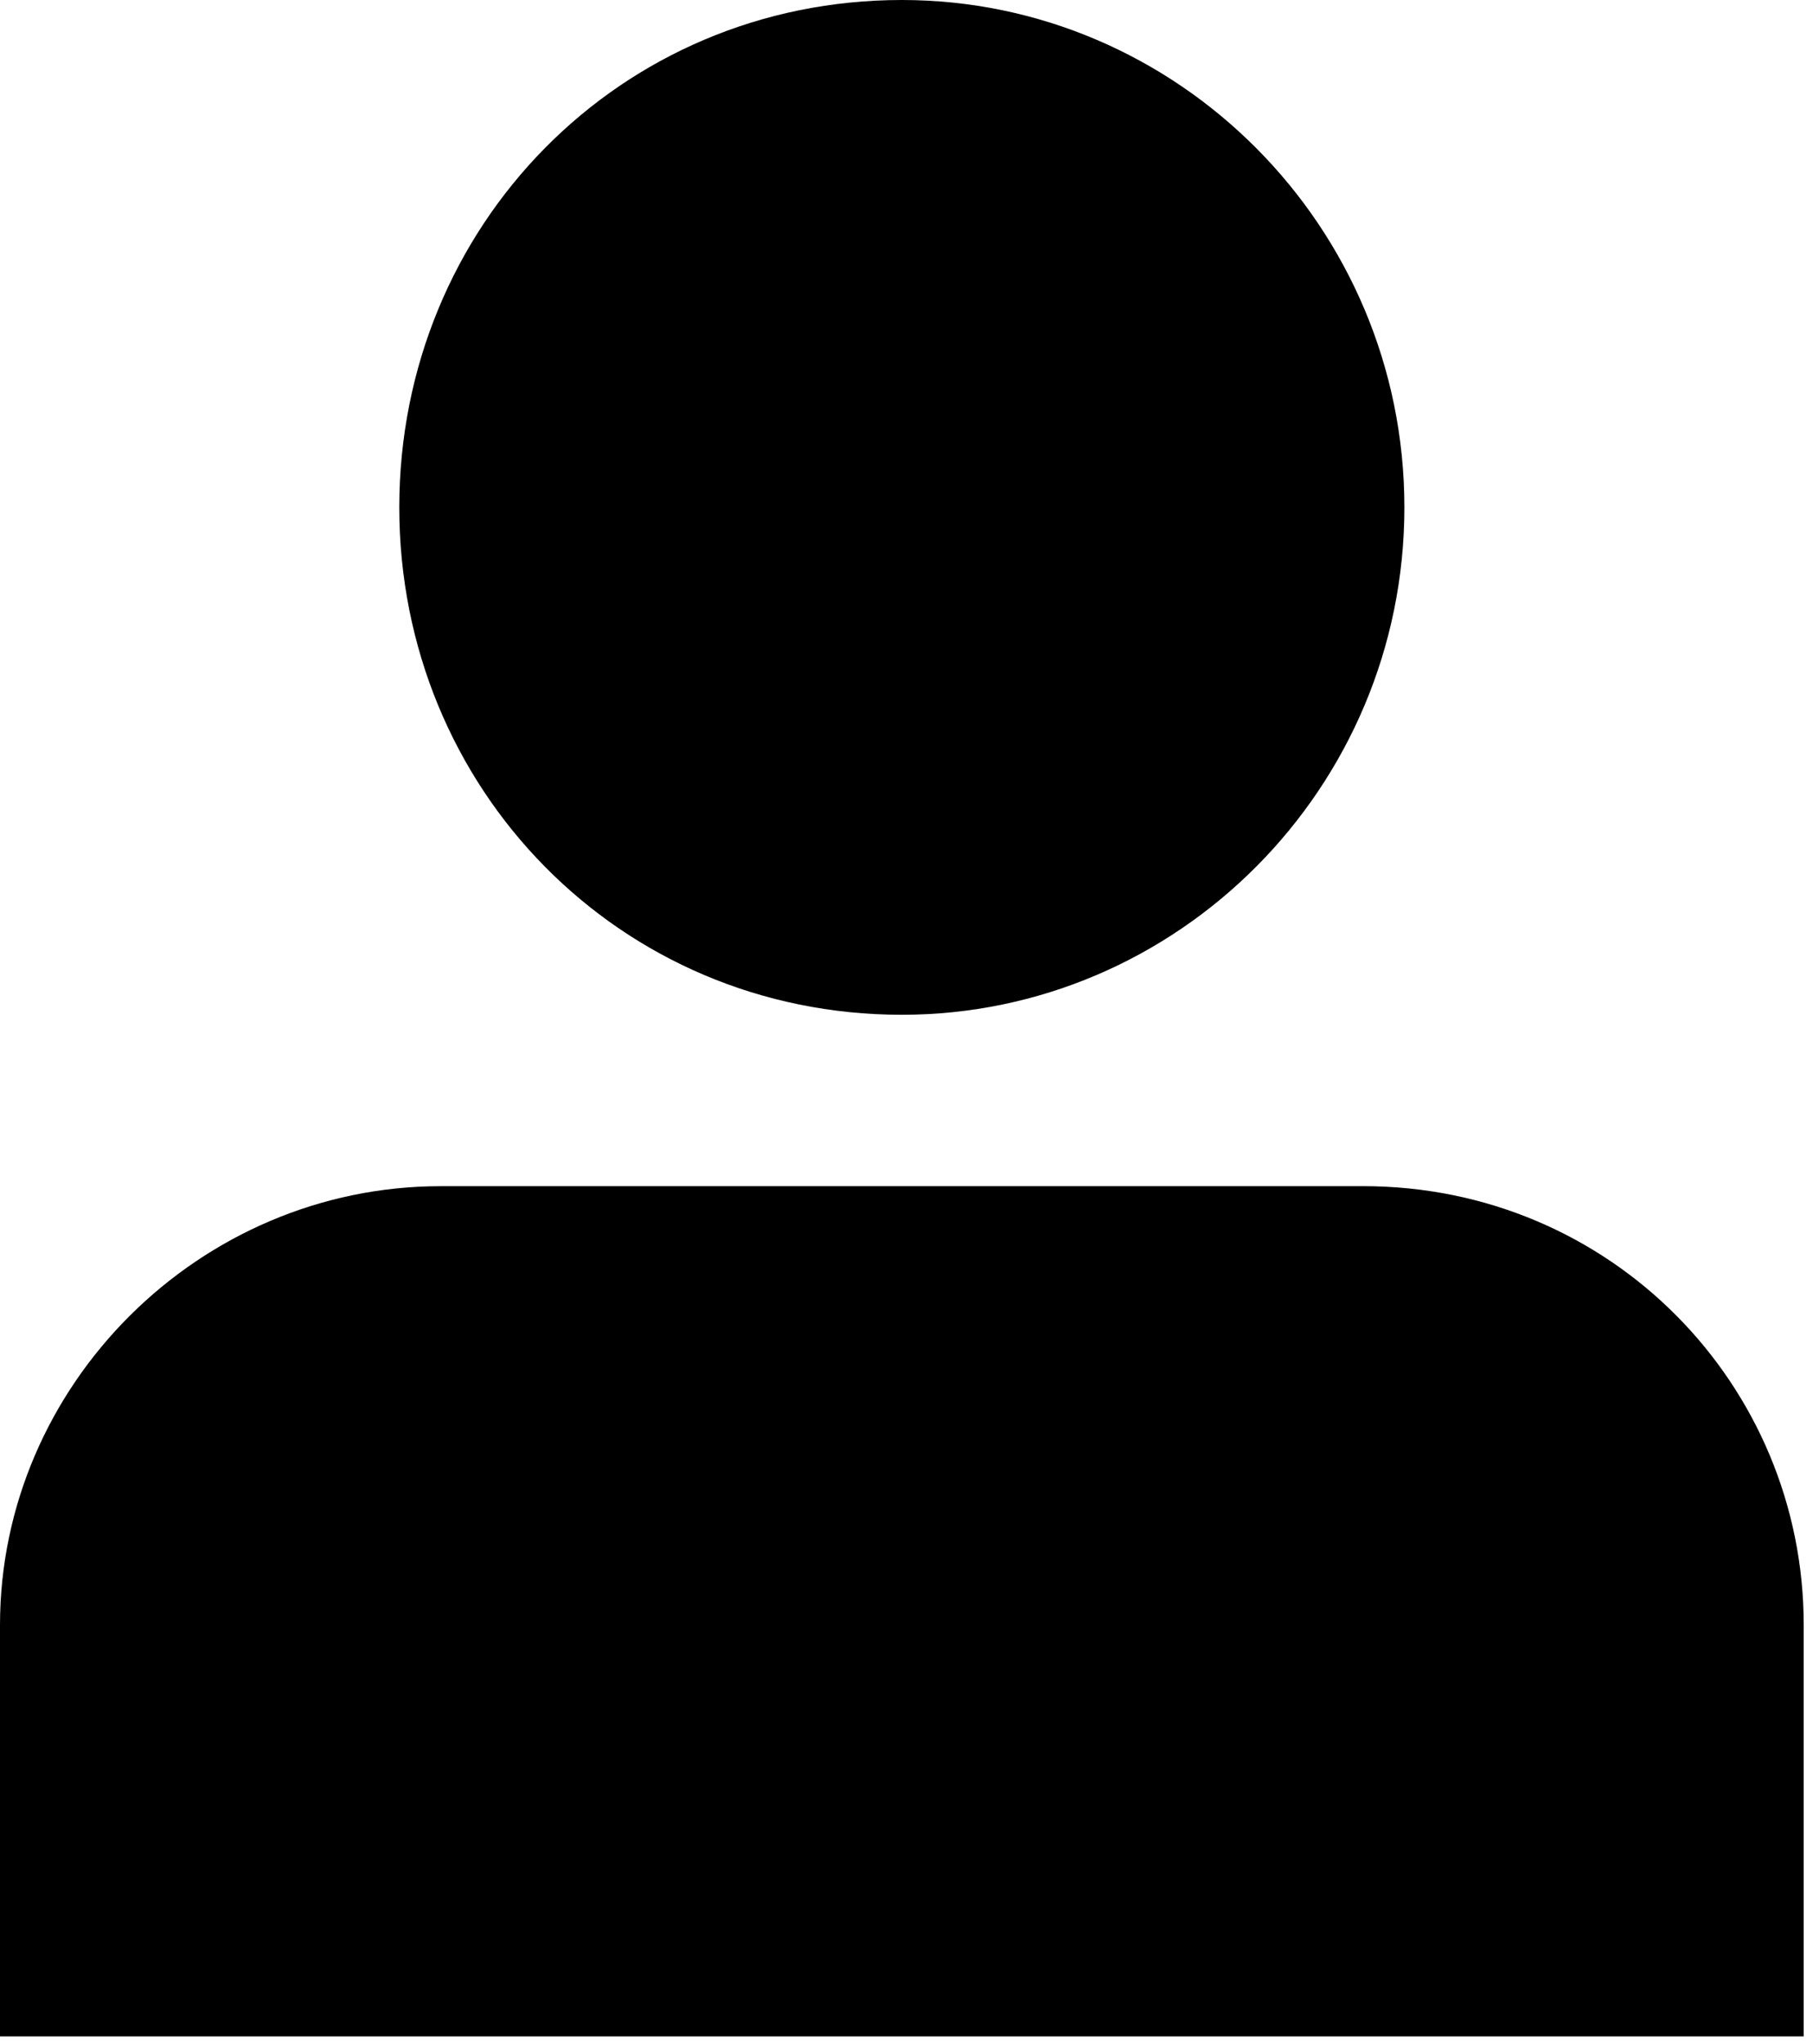 <svg width="55" height="62" viewBox="0 0 55 62" xmlns="http://www.w3.org/2000/svg" xmlns:xlink="http://www.w3.org/1999/xlink"><title>avatar</title><desc>Created using Figma</desc><use xlink:href="#a"/><defs><path id="a" d="M27.359 0c-8.563 0-15.246 6.863-15.246 15.39 0 8.526 6.683 15.389 15.246 15.389 8.353 0 15.245-6.863 15.245-15.39C42.604 6.863 35.712 0 27.36 0zM41.35 35.978H13.366C6.056 35.978 0 42.008 0 49.288v12.477h54.718V49.287c0-7.279-5.848-13.31-13.367-13.31z"/></defs></svg>